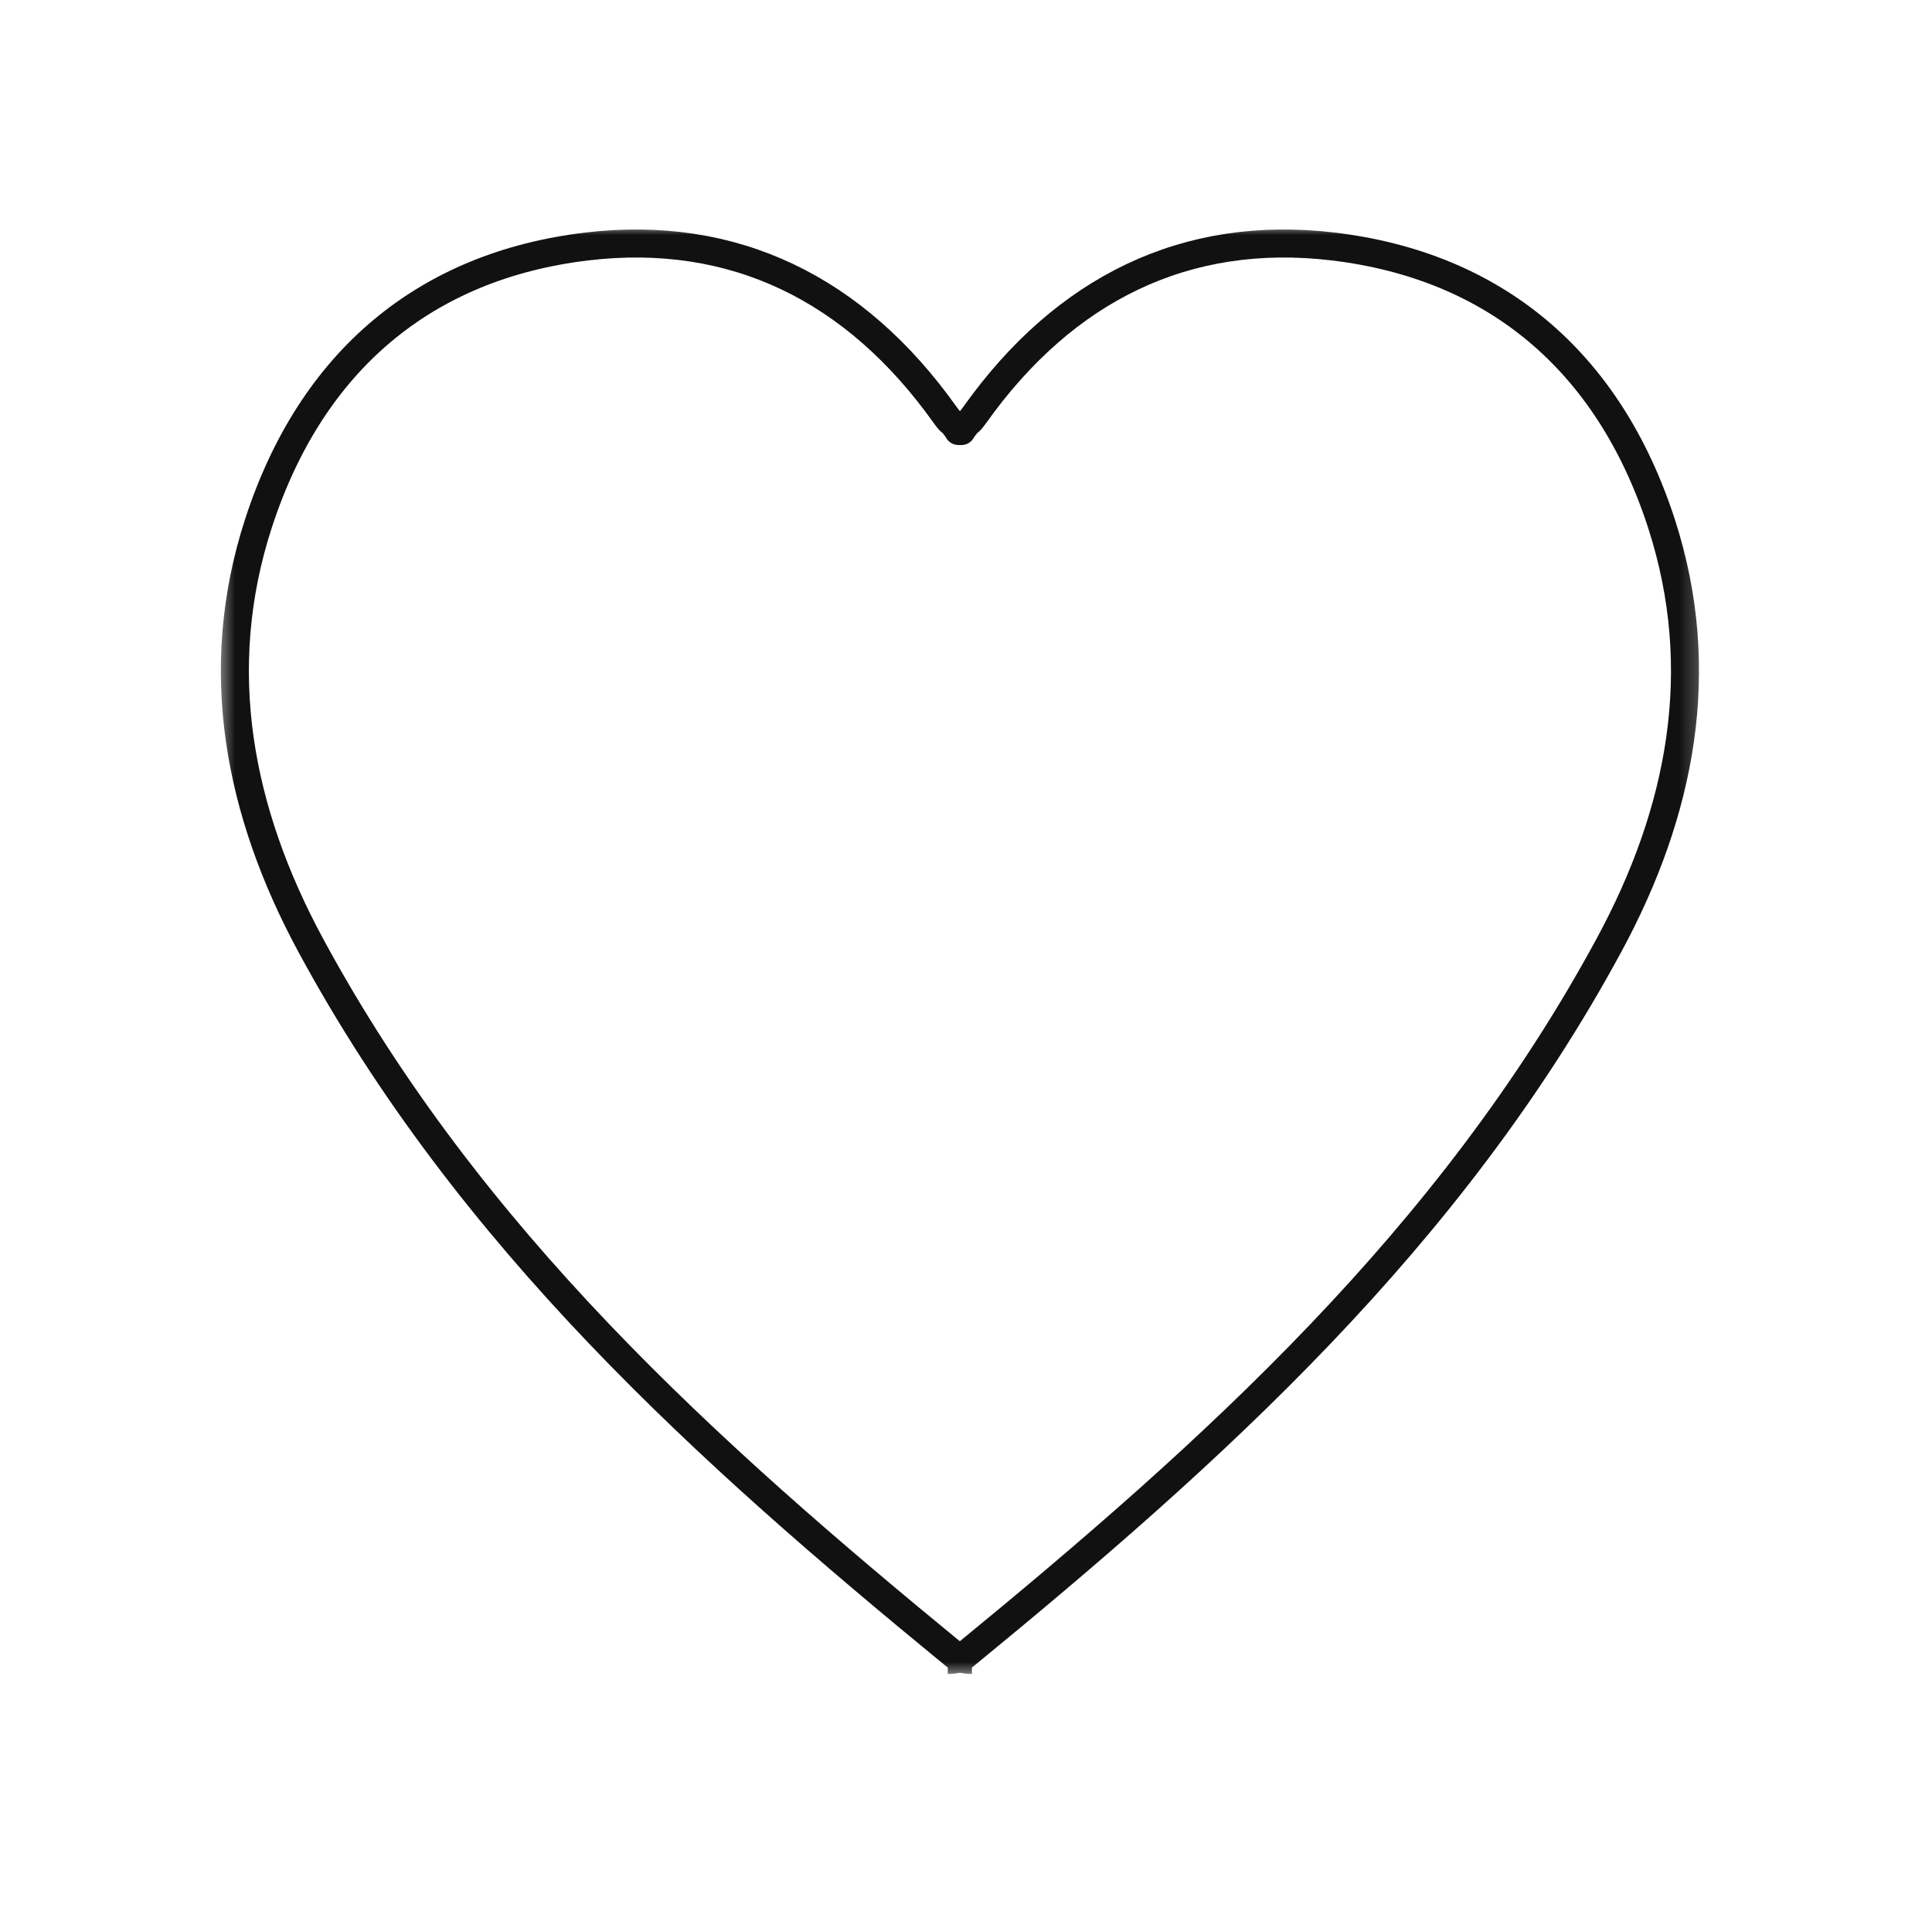 <svg xmlns="http://www.w3.org/2000/svg" fill="none" viewBox="0 0 111 110" height="110" width="111">
<mask height="84" width="86" y="13" x="12" maskUnits="userSpaceOnUse" style="mask-type:luminance" id="mask0_280_3350">
<path fill="white" d="M97.788 13H12.5V96.37H97.788V13Z"></path>
</mask>
<g mask="url(#mask0_280_3350)">
<path stroke-miterlimit="10" stroke-width="1.61" stroke="#111111" d="M55.838 95.38C55.455 95.38 55.108 95.306 54.898 95.145C40.642 83.463 26.955 71.162 17.835 54.283C13.739 46.685 12.105 38.517 14.852 30.065C17.897 20.697 24.468 15.265 33.712 14.163C42.152 13.161 49.131 16.576 54.291 23.828C54.762 24.484 54.527 24.001 54.997 24.657M54.997 24.657C54.762 24.274 55.232 25.041 54.997 24.657Z"></path>
<path stroke-miterlimit="10" stroke-width="1.61" stroke="#111111" d="M54.453 95.38C54.837 95.38 55.183 95.306 55.394 95.145C69.65 83.463 83.336 71.162 92.457 54.283C96.565 46.685 98.199 38.53 95.451 30.065C92.407 20.697 85.836 15.265 76.592 14.163C68.152 13.161 61.173 16.576 56.012 23.828C55.542 24.484 55.777 24.001 55.307 24.657M55.307 24.657C55.072 25.041 55.542 24.274 55.307 24.657Z"></path>
</g>
</svg>
